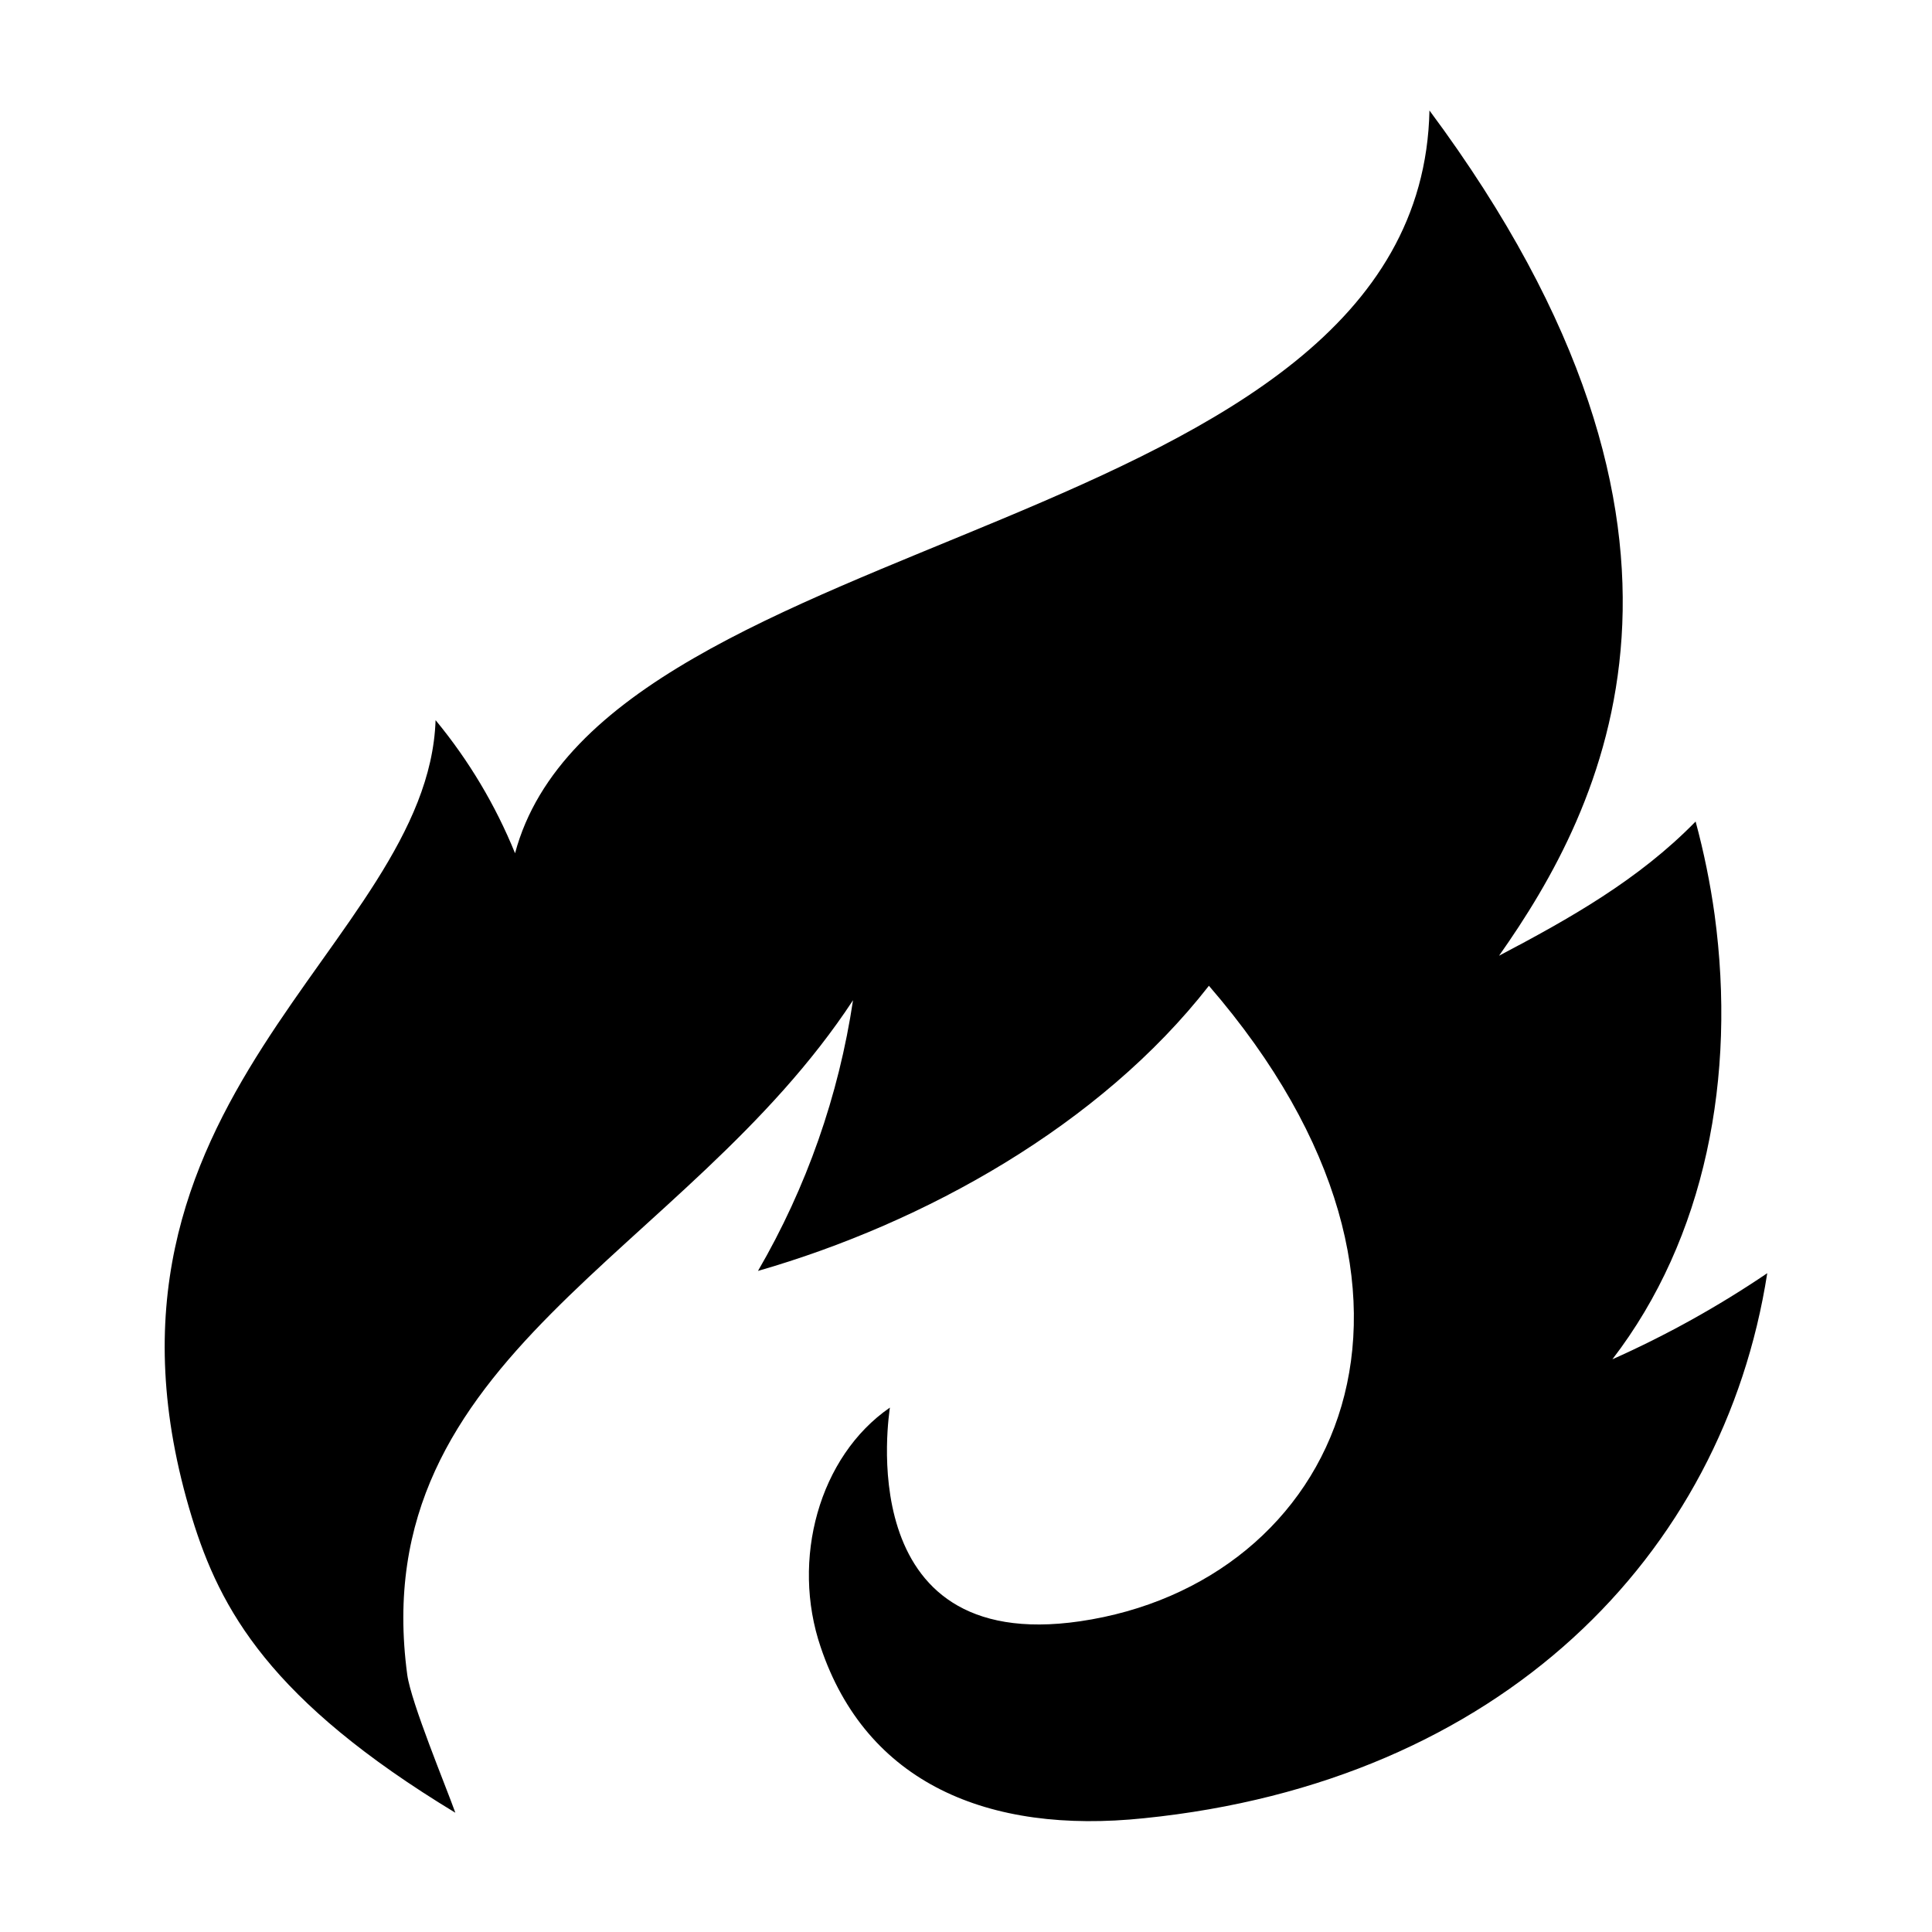 <?xml version="1.0" encoding="UTF-8"?>
<!-- Uploaded to: ICON Repo, www.iconrepo.com, Generator: ICON Repo Mixer Tools -->
<svg fill="#000000" width="800px" height="800px" version="1.1" viewBox="144 144 512 512" xmlns="http://www.w3.org/2000/svg">
 <path d="m571.29 504.24c24.688-32.094 32.898-74.918 27.105-117.79v-0.004c-1.156-8.344-2.84-16.605-5.039-24.734-15.113 15.469-33.352 25.695-52.094 35.57 27.457-39 65.293-111.34-18.438-224-2.418 113.96-218.86 109.12-242.33 196.84v-0.004c-5.184-12.758-12.285-24.648-21.059-35.266-2.016 59.703-98.445 100.41-64.59 211.25 7.508 24.535 20.758 48.566 69.828 78.293-2.519-7.055-11.738-29.223-12.746-36.578-11.387-84.641 73.555-110.84 118.14-178.75h-0.004c-3.785 25.293-12.332 49.637-25.188 71.742 44.285-12.746 90.688-38.641 119.5-75.57 71.137 82.273 33.957 158.45-34.16 168.42-61.465 8.969-50.383-56.023-50.383-56.629-18.793 12.949-26.25 40.305-18.34 63.48 12.09 35.922 44.234 49.676 85.648 45.344 94.617-9.57 153.56-69.676 165.2-144.44-12.988 8.801-26.73 16.438-41.062 22.824z"/>
</svg>